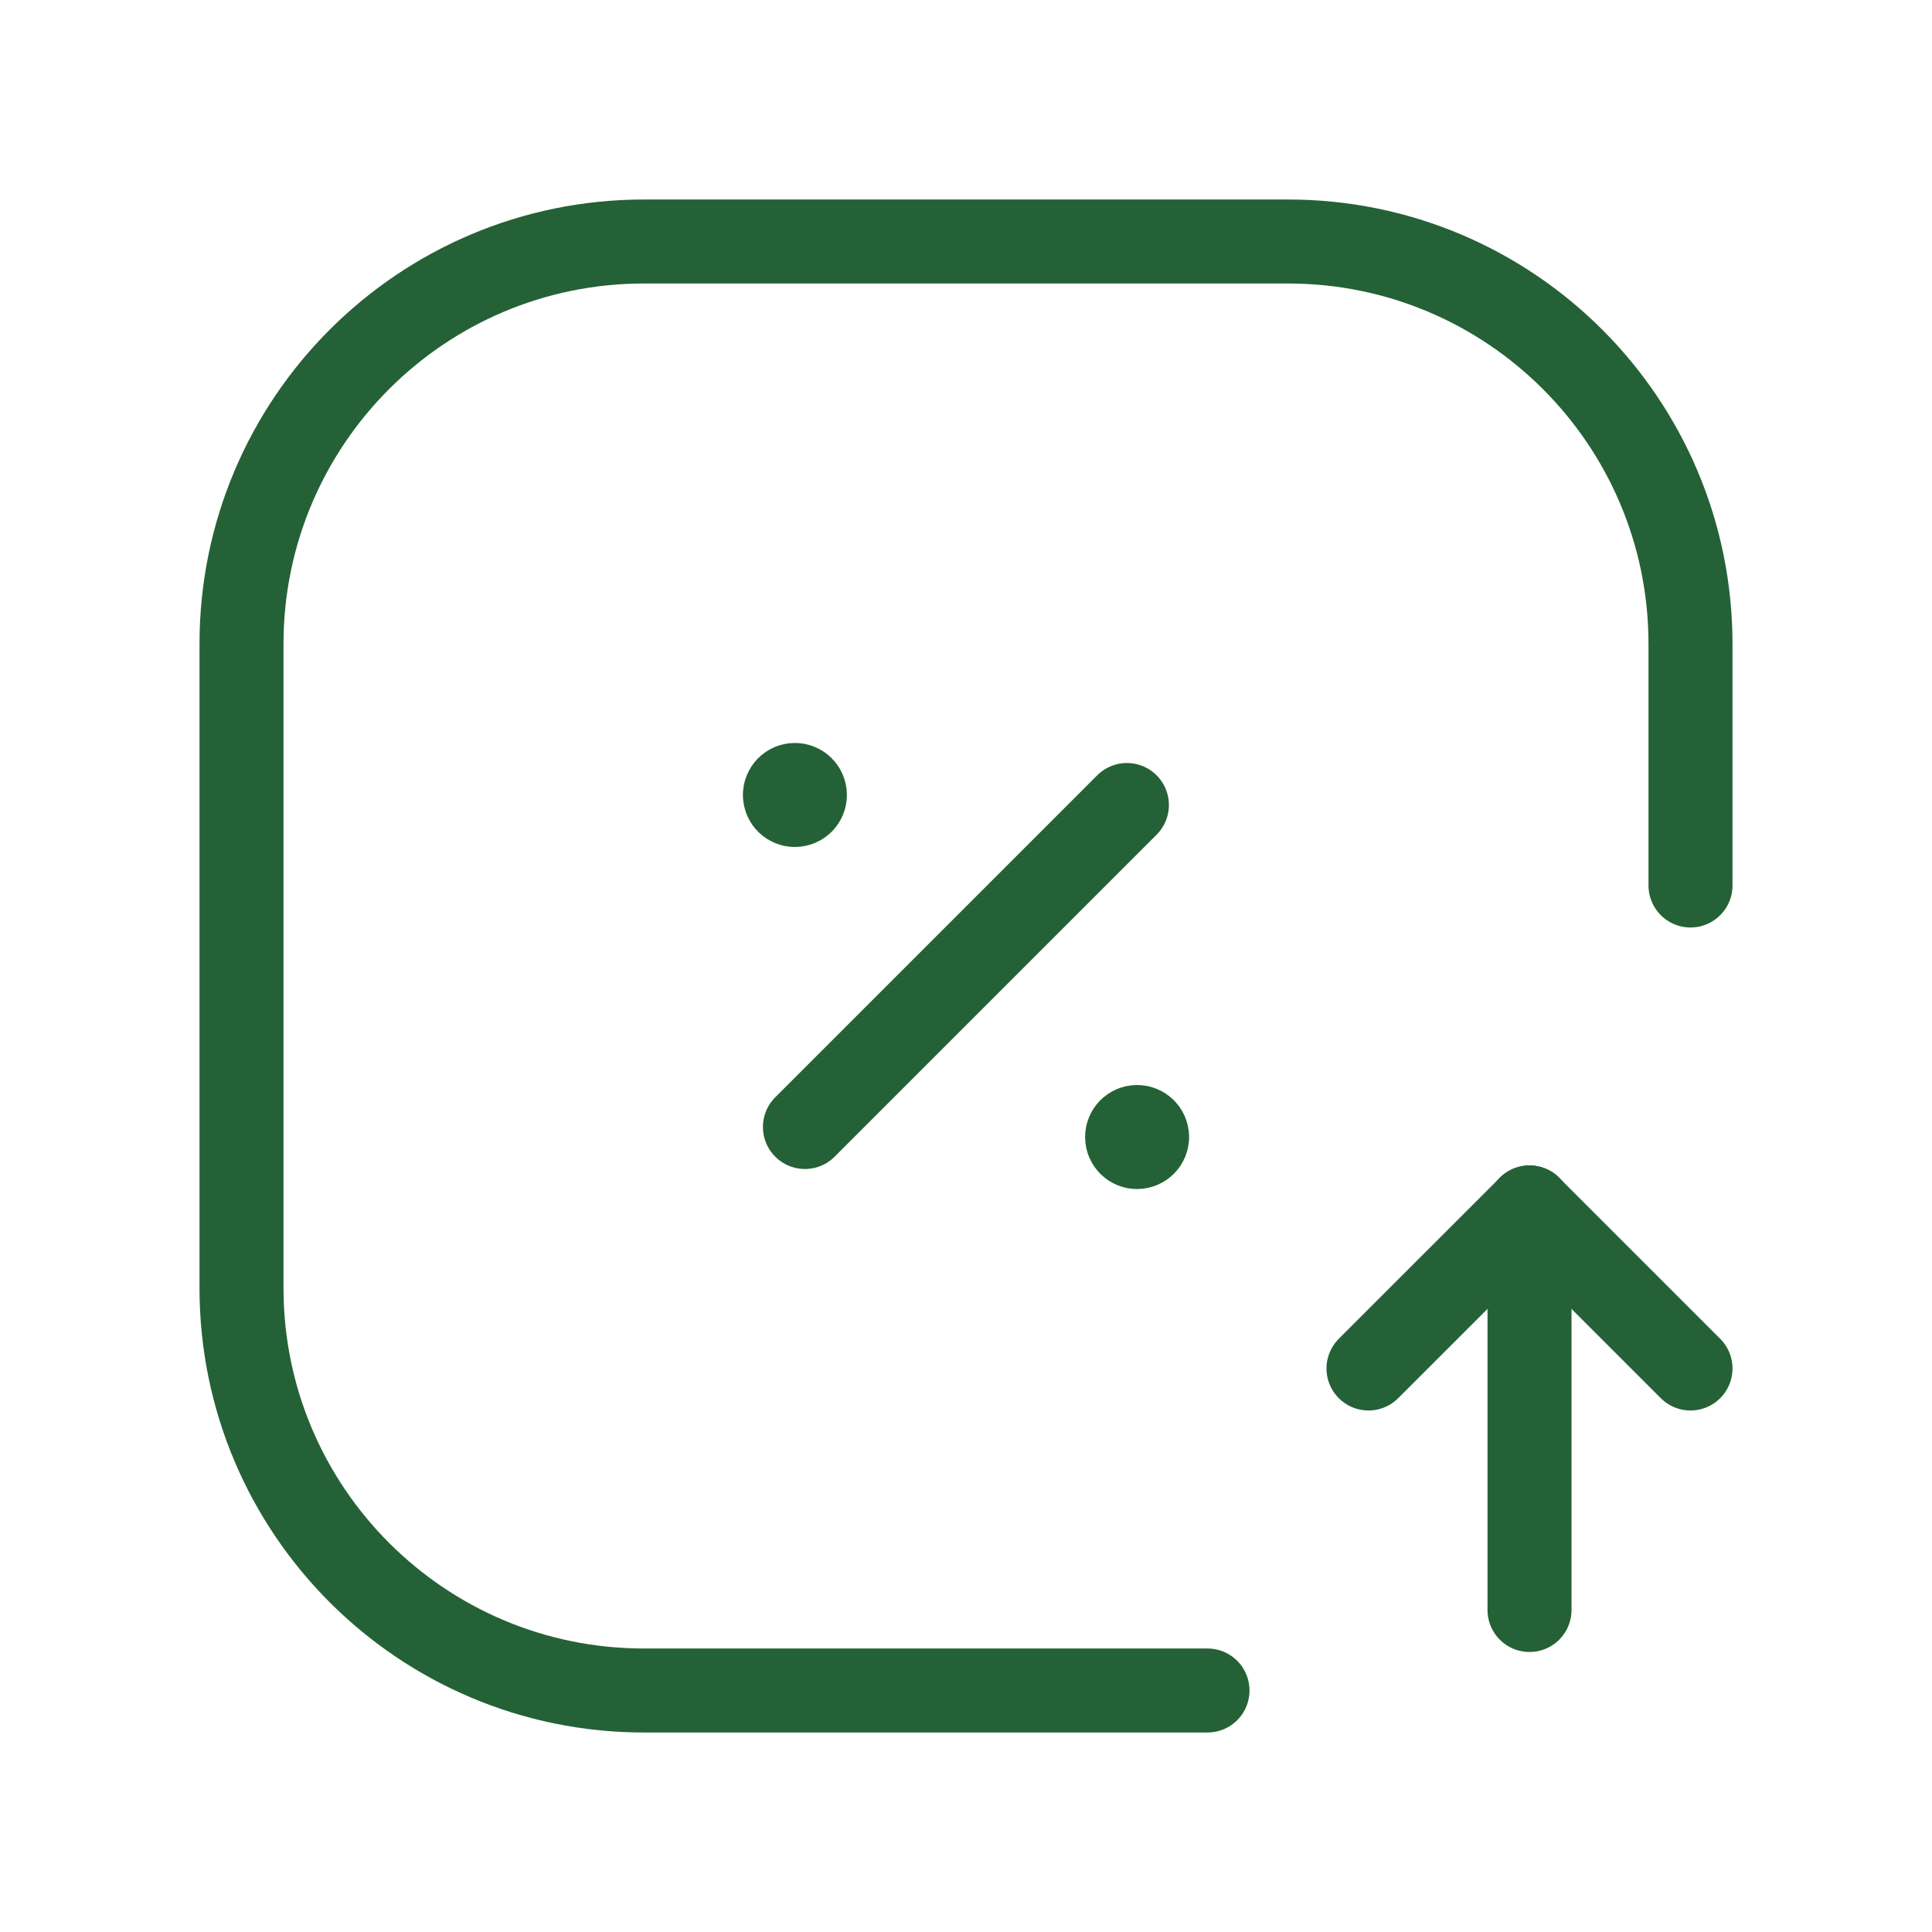 <svg width="46" height="46" viewBox="0 0 46 46" fill="none" xmlns="http://www.w3.org/2000/svg">
<path d="M19.165 26.833L26.831 19.167" stroke="#256136" stroke-width="2" stroke-linecap="round" stroke-linejoin="round"/>
<path d="M32.583 32.583L36.417 28.75" stroke="#256136" stroke-width="2" stroke-linecap="round" stroke-linejoin="round"/>
<path d="M36.417 38.333V28.75" stroke="#256136" stroke-width="2" stroke-linecap="round" stroke-linejoin="round"/>
<path d="M28.75 40.25H15.333C10.041 40.25 5.75 35.959 5.75 30.667V15.333C5.75 10.041 10.041 5.75 15.333 5.75H30.667C35.959 5.75 40.25 10.041 40.25 15.333V21.083" stroke="#256136" stroke-width="2" stroke-linecap="round" stroke-linejoin="round"/>
<path d="M40.25 32.583L36.417 28.75" stroke="#256136" stroke-width="2" stroke-linecap="round" stroke-linejoin="round"/>
<path d="M27.312 27.073C27.312 27.205 27.205 27.311 27.073 27.311C26.942 27.311 26.835 27.204 26.835 27.072C26.835 26.94 26.942 26.834 27.073 26.833C27.205 26.833 27.312 26.939 27.312 27.071V27.073" stroke="#256136" stroke-width="2" stroke-linecap="round" stroke-linejoin="round"/>
<path d="M18.688 18.927C18.688 18.795 18.795 18.689 18.927 18.689C19.058 18.689 19.165 18.796 19.165 18.928C19.165 19.06 19.058 19.166 18.927 19.167C18.795 19.167 18.688 19.061 18.688 18.929V18.927" stroke="#256136" stroke-width="2" stroke-linecap="round" stroke-linejoin="round"/>
</svg>
